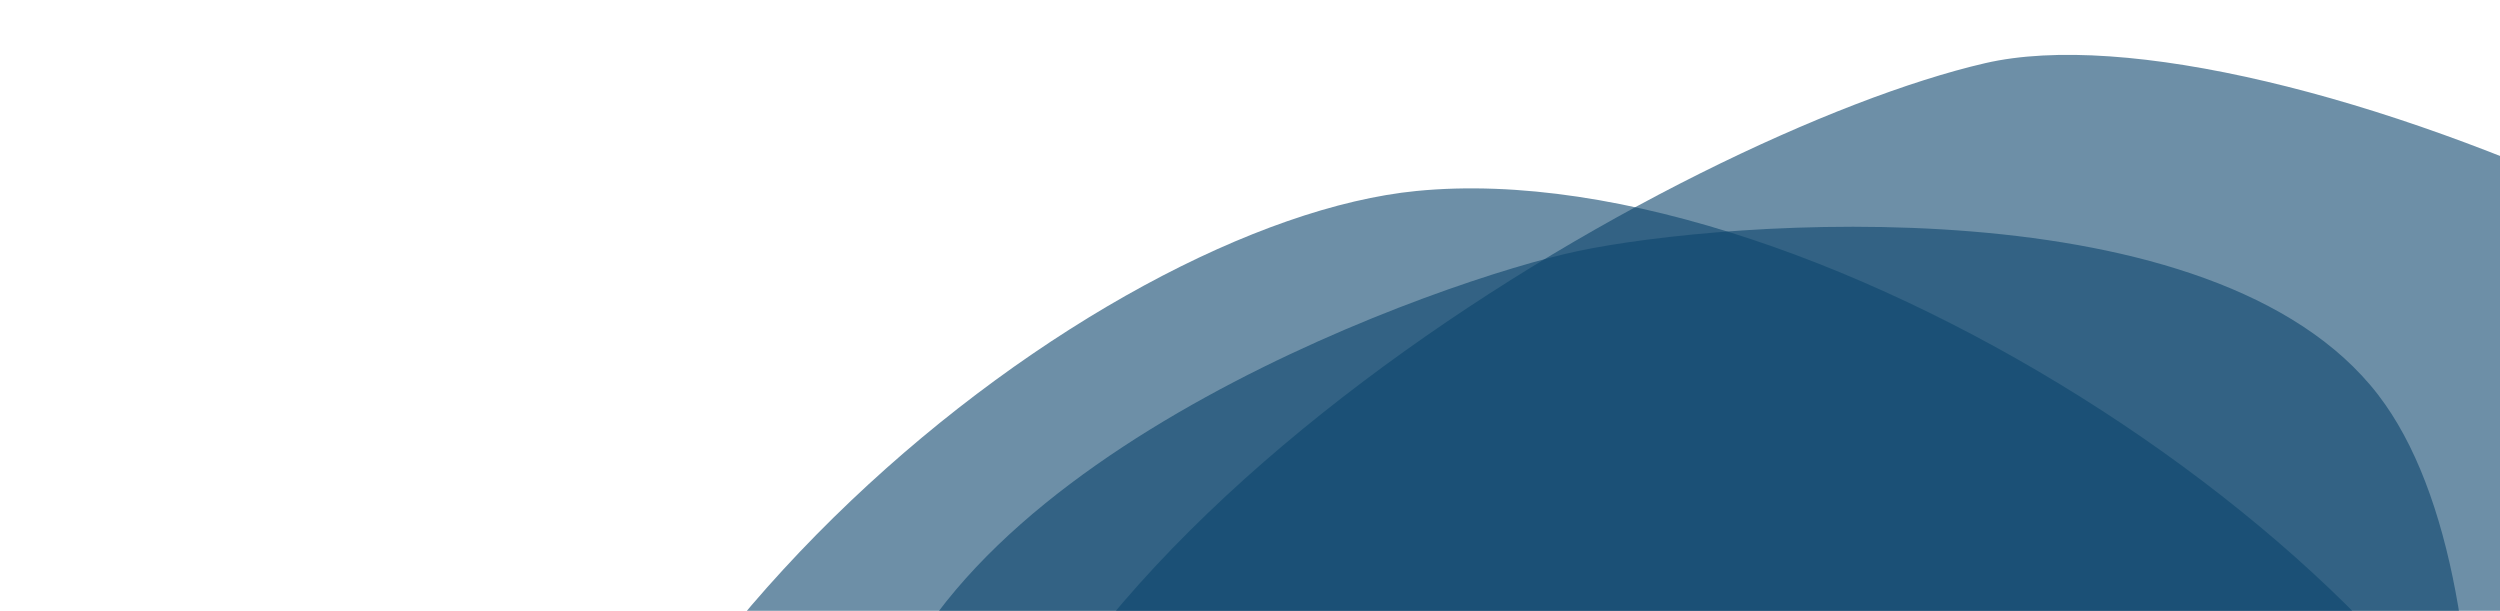 <?xml version="1.0" encoding="UTF-8"?> <svg xmlns="http://www.w3.org/2000/svg" width="1367" height="334" viewBox="0 0 1367 334" fill="none"><g clip-path="url(#clip0)"><path opacity="0.6" fill-rule="evenodd" clip-rule="evenodd" d="M517.262 534.444C532.262 294.044 921.262 72.544 1085.46 34.544C1237.46 -0.656 1648.76 174.144 1750.56 369.344C1856.26 571.944 1695.96 1075.24 1501.66 1166.64C1169.16 1322.94 501.862 781.144 517.262 534.444Z" fill="#0D456D"></path><path opacity="0.6" fill-rule="evenodd" clip-rule="evenodd" d="M276.458 632.121C289.458 363.121 601.158 121.421 774.558 104.421C995.958 82.721 1345.76 313.921 1395.16 501.721C1484.56 841.521 1031.46 1221.12 827.958 1221.12C638.158 1221.12 261.058 950.121 276.458 632.121Z" fill="#0D456D"></path><path opacity="0.6" fill-rule="evenodd" clip-rule="evenodd" d="M1300.39 215.921C1382.39 322.421 1354.89 607.421 1302.99 702.021C1230.79 833.621 914.391 958.121 780.091 915.321C641.891 871.221 441.091 538.721 477.291 404.921C520.391 245.821 791.191 152.421 862.591 137.321C943.891 120.121 1210.99 99.721 1300.39 215.921Z" fill="#0D456D"></path></g><defs><clipPath id="clip0"><rect width="1367" height="334" fill="white"></rect></clipPath></defs></svg> 